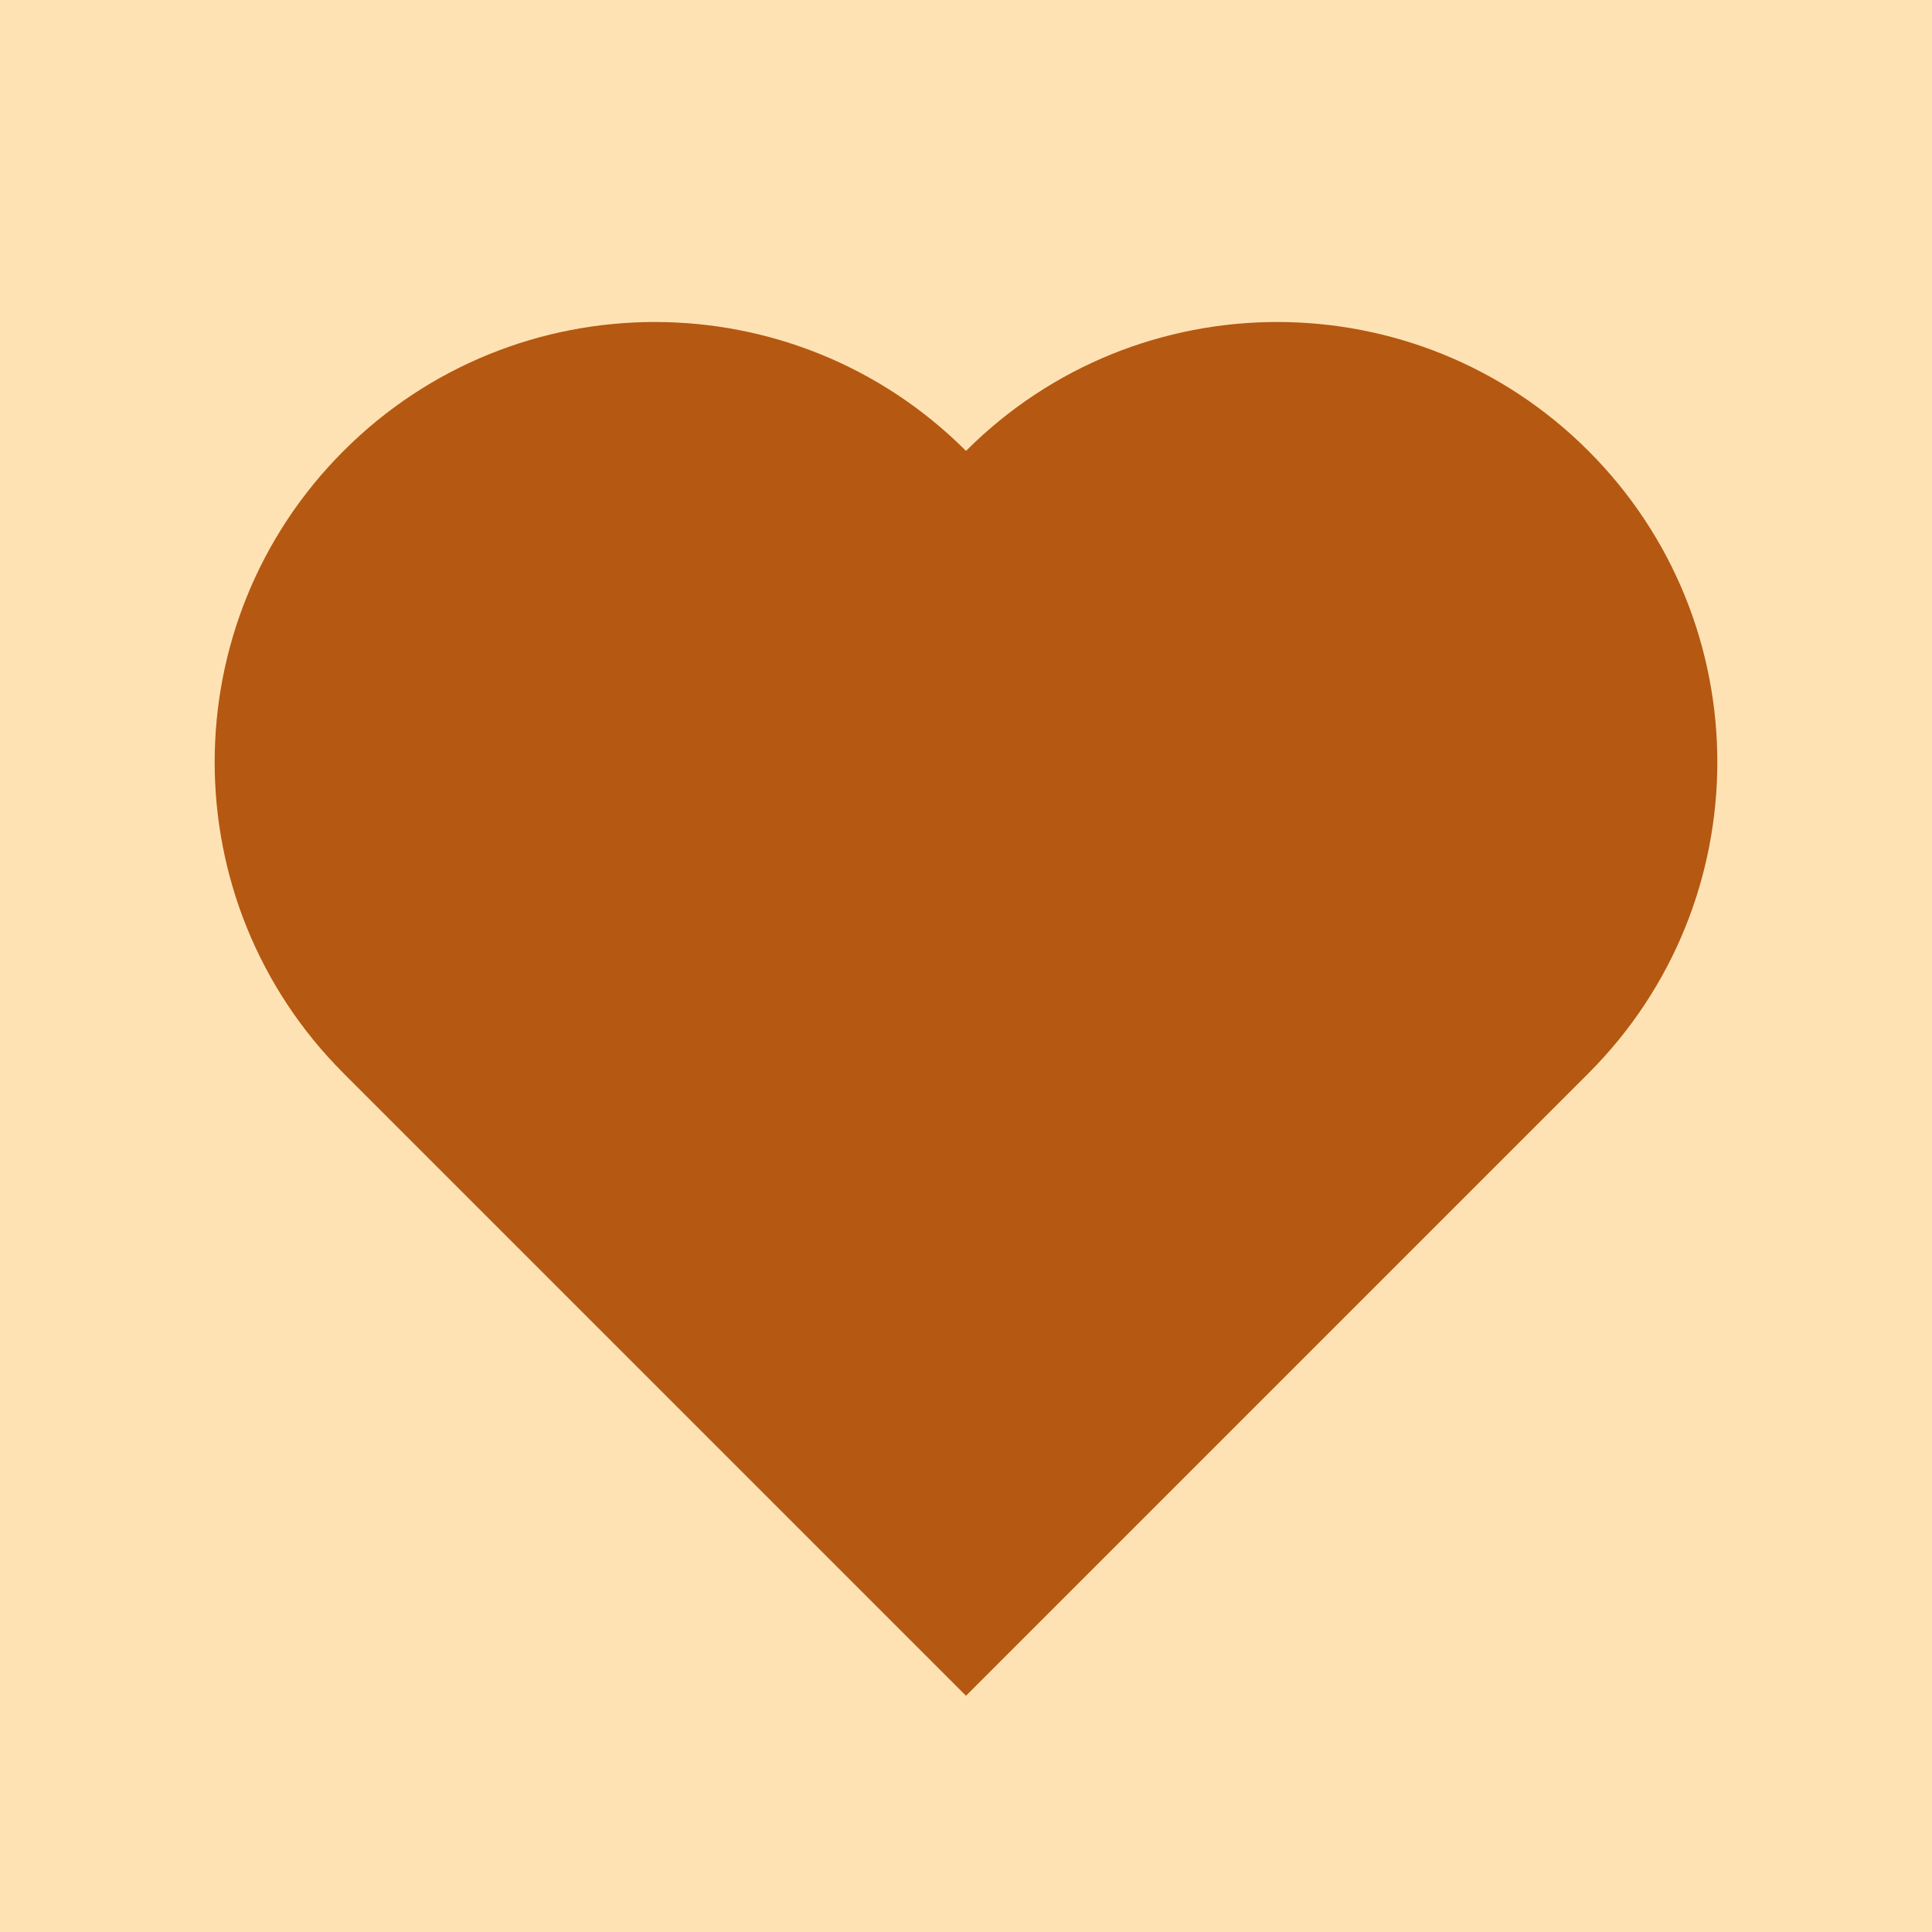 <svg width="85" height="85" viewBox="0 0 85 85" fill="none" xmlns="http://www.w3.org/2000/svg">
<path d="M85 85V0L0 0V85H85Z" fill="#FFE2B4"/>
<path d="M69.884 19.838C62.322 12.276 50.062 12.276 42.5 19.838C34.938 12.276 22.678 12.276 15.116 19.838C7.554 27.4 7.554 39.66 15.116 47.222L42.5 74.606L69.884 47.222C77.446 39.66 77.446 27.4 69.884 19.838Z" fill="#B55811"/>
</svg>
